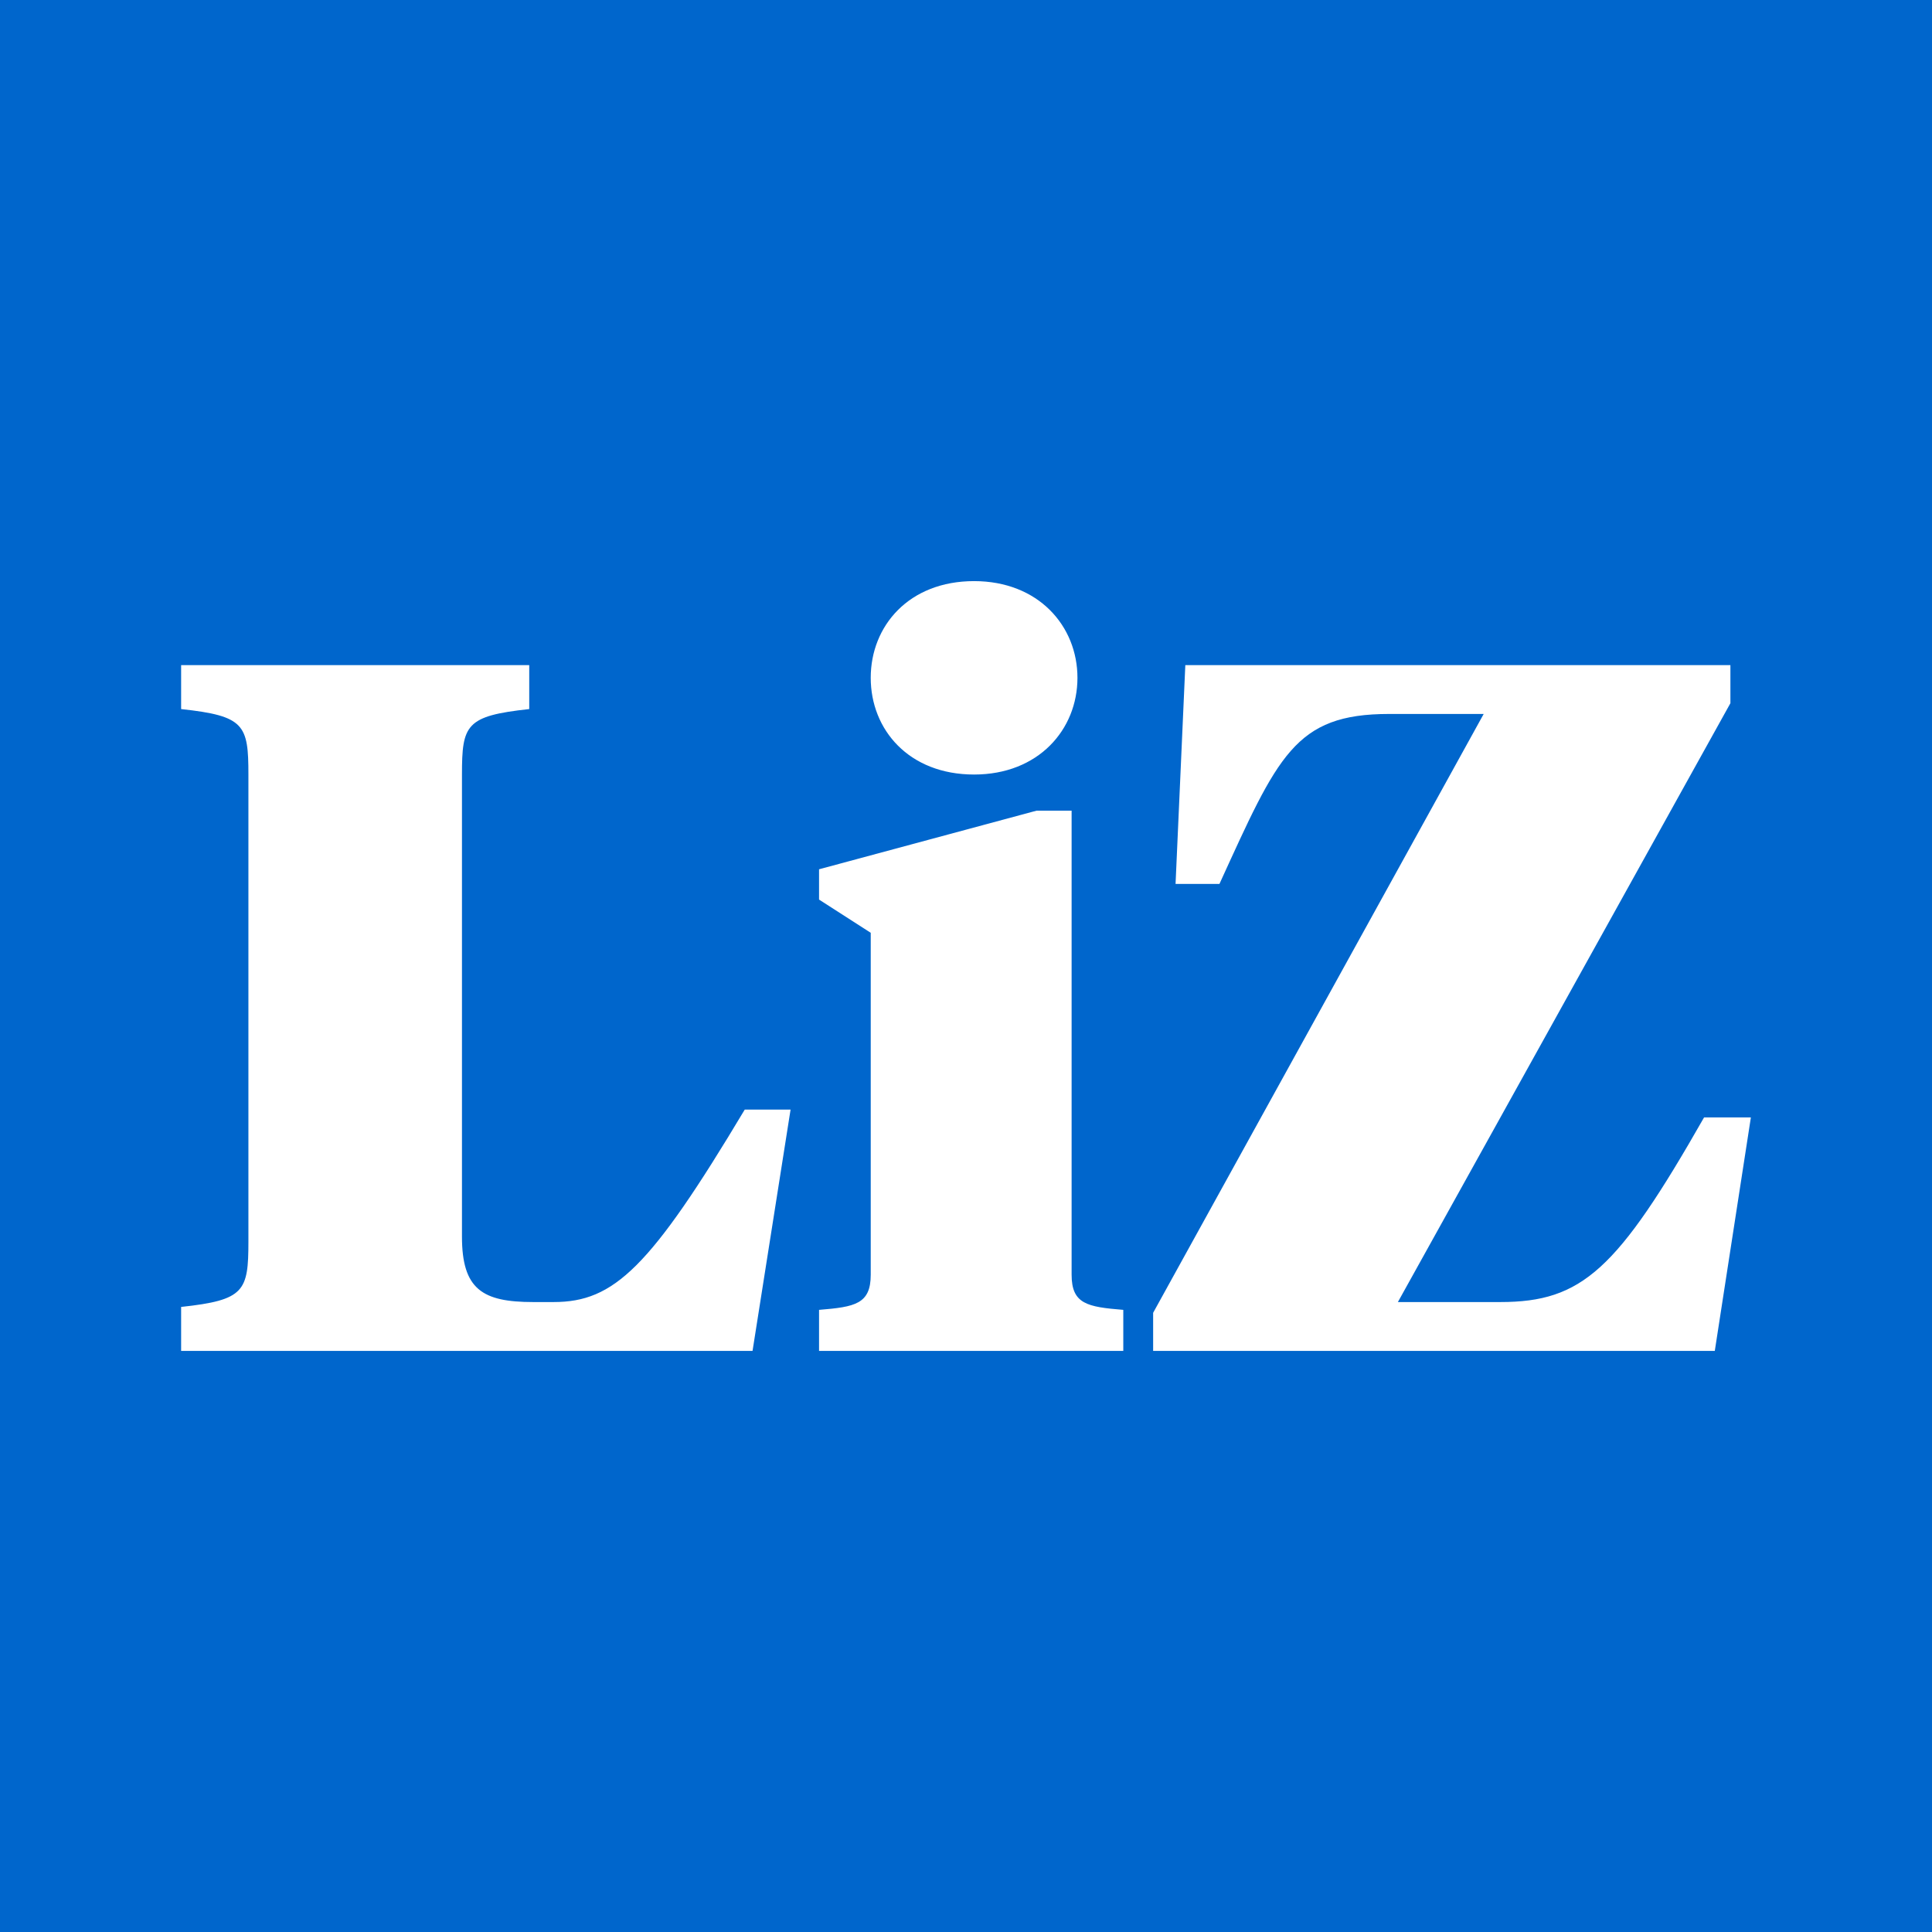 <svg width="116" height="116" viewBox="0 0 116 116" fill="none" xmlns="http://www.w3.org/2000/svg">
<rect x="0" y="0" width="116" height="116" fill="#333333" stroke="none"/>
<g clip-path="url(#clip0_84_2385)">
<path d="M116 0H0V116H116V0Z" fill="#0066CC"/>
<path d="M27.737 46.504C27.737 43.513 27.971 42.985 31.776 42.574V39.935H10.875V42.574C14.681 42.985 14.915 43.513 14.915 46.504V74.54C14.915 77.531 14.681 78.059 10.875 78.47V81.109H45.184L47.467 66.622H44.715C39.036 76.124 36.87 78.177 33.24 78.177H32.011C28.966 78.177 27.737 77.414 27.737 74.247V46.504ZM64.341 48.674H62.233L49.177 52.193V54.012L52.28 56.006V76.534C52.28 78.294 51.343 78.47 49.177 78.646V81.109H67.444V78.646C65.277 78.47 64.341 78.294 64.341 76.534V48.674ZM58.486 46.504C62.35 46.504 64.692 43.806 64.692 40.697C64.692 37.589 62.35 34.891 58.486 34.891C54.563 34.891 52.28 37.589 52.28 40.697C52.28 43.806 54.563 46.504 58.486 46.504ZM83.931 78.177L103.896 42.222V39.935H71.168L70.582 53.073H73.217C76.73 45.39 77.725 42.867 83.404 42.867H89.083L69.236 78.822V81.109H102.959L105.125 67.091H102.315C97.104 76.241 94.996 78.177 90.078 78.177H83.931Z" fill="white"/>
</g>
<defs>
<clipPath id="clip0_84_2385">
<rect width="116" height="116" fill="white"/>
</clipPath>
</defs>
</svg>
